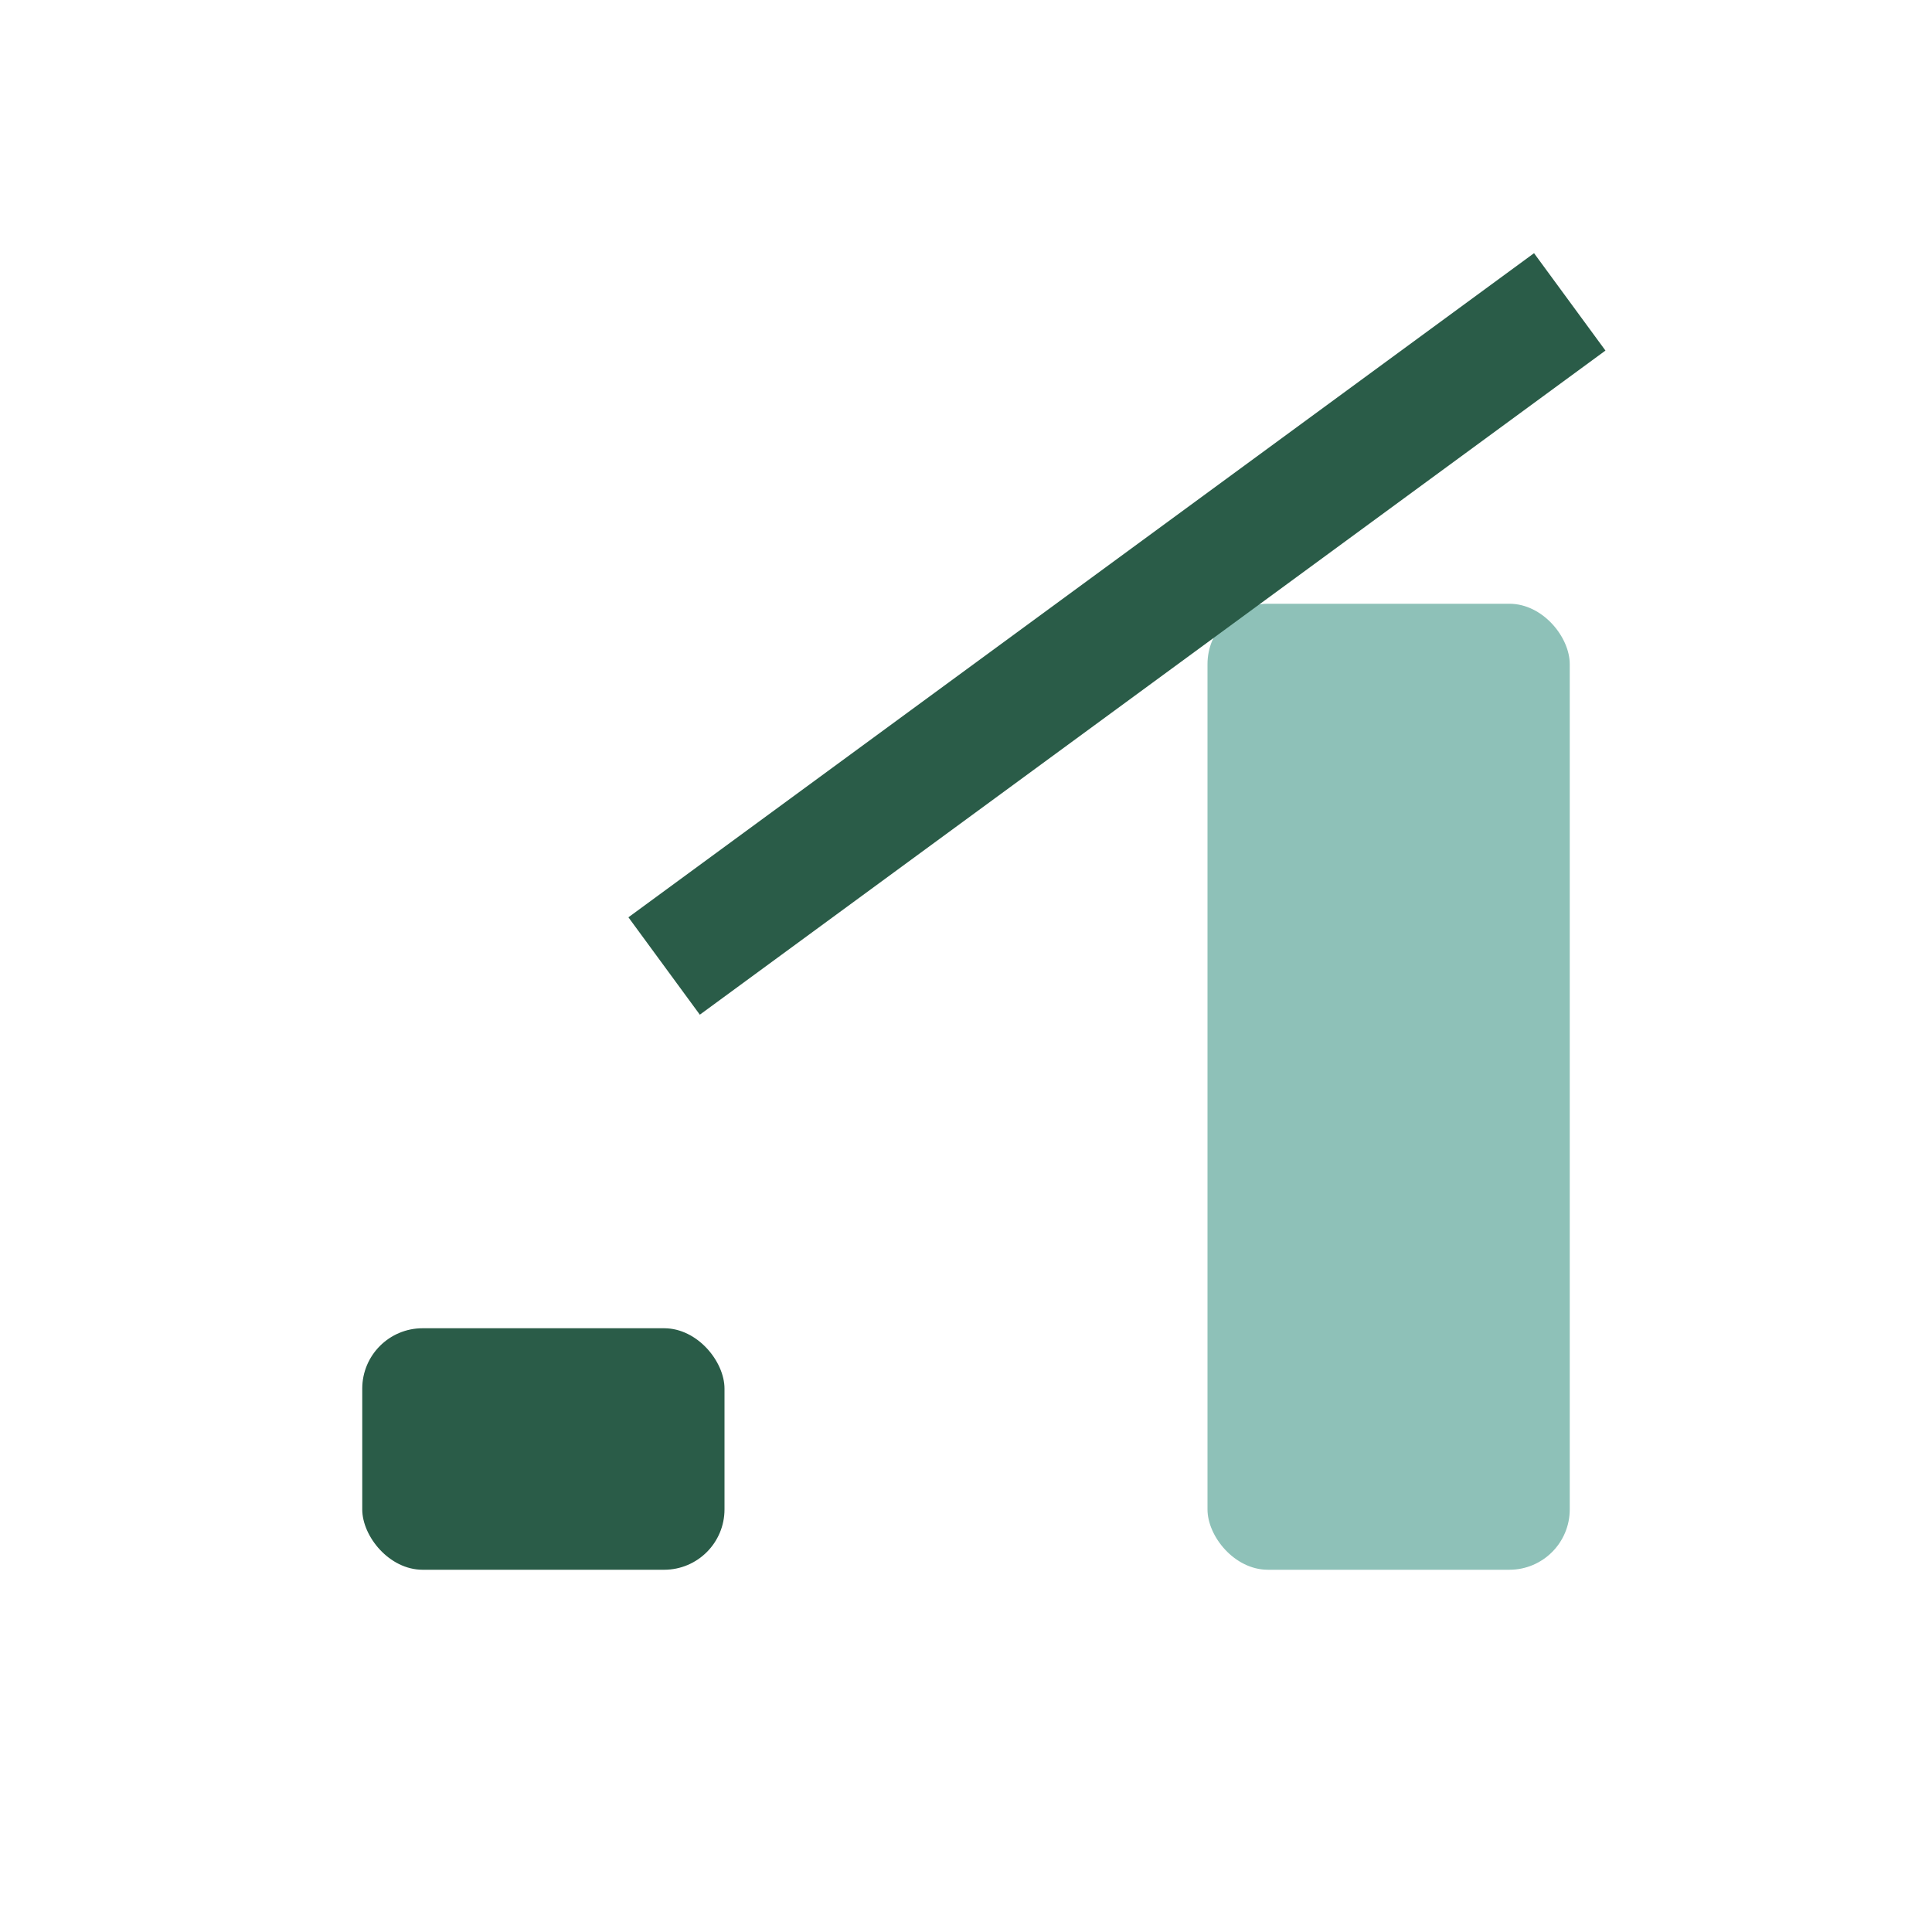 <?xml version="1.0" encoding="UTF-8"?>
<svg xmlns="http://www.w3.org/2000/svg" width="32" height="32" viewBox="0 0 32 32"><rect x="6" y="22" width="6" height="4" rx="1" fill="#2A5C48"/><rect x="20" y="10" width="6" height="16" rx="1" fill="#8EC1B8"/><path d="M11 16L26 5" stroke="#2A5C48" stroke-width="2"/></svg>